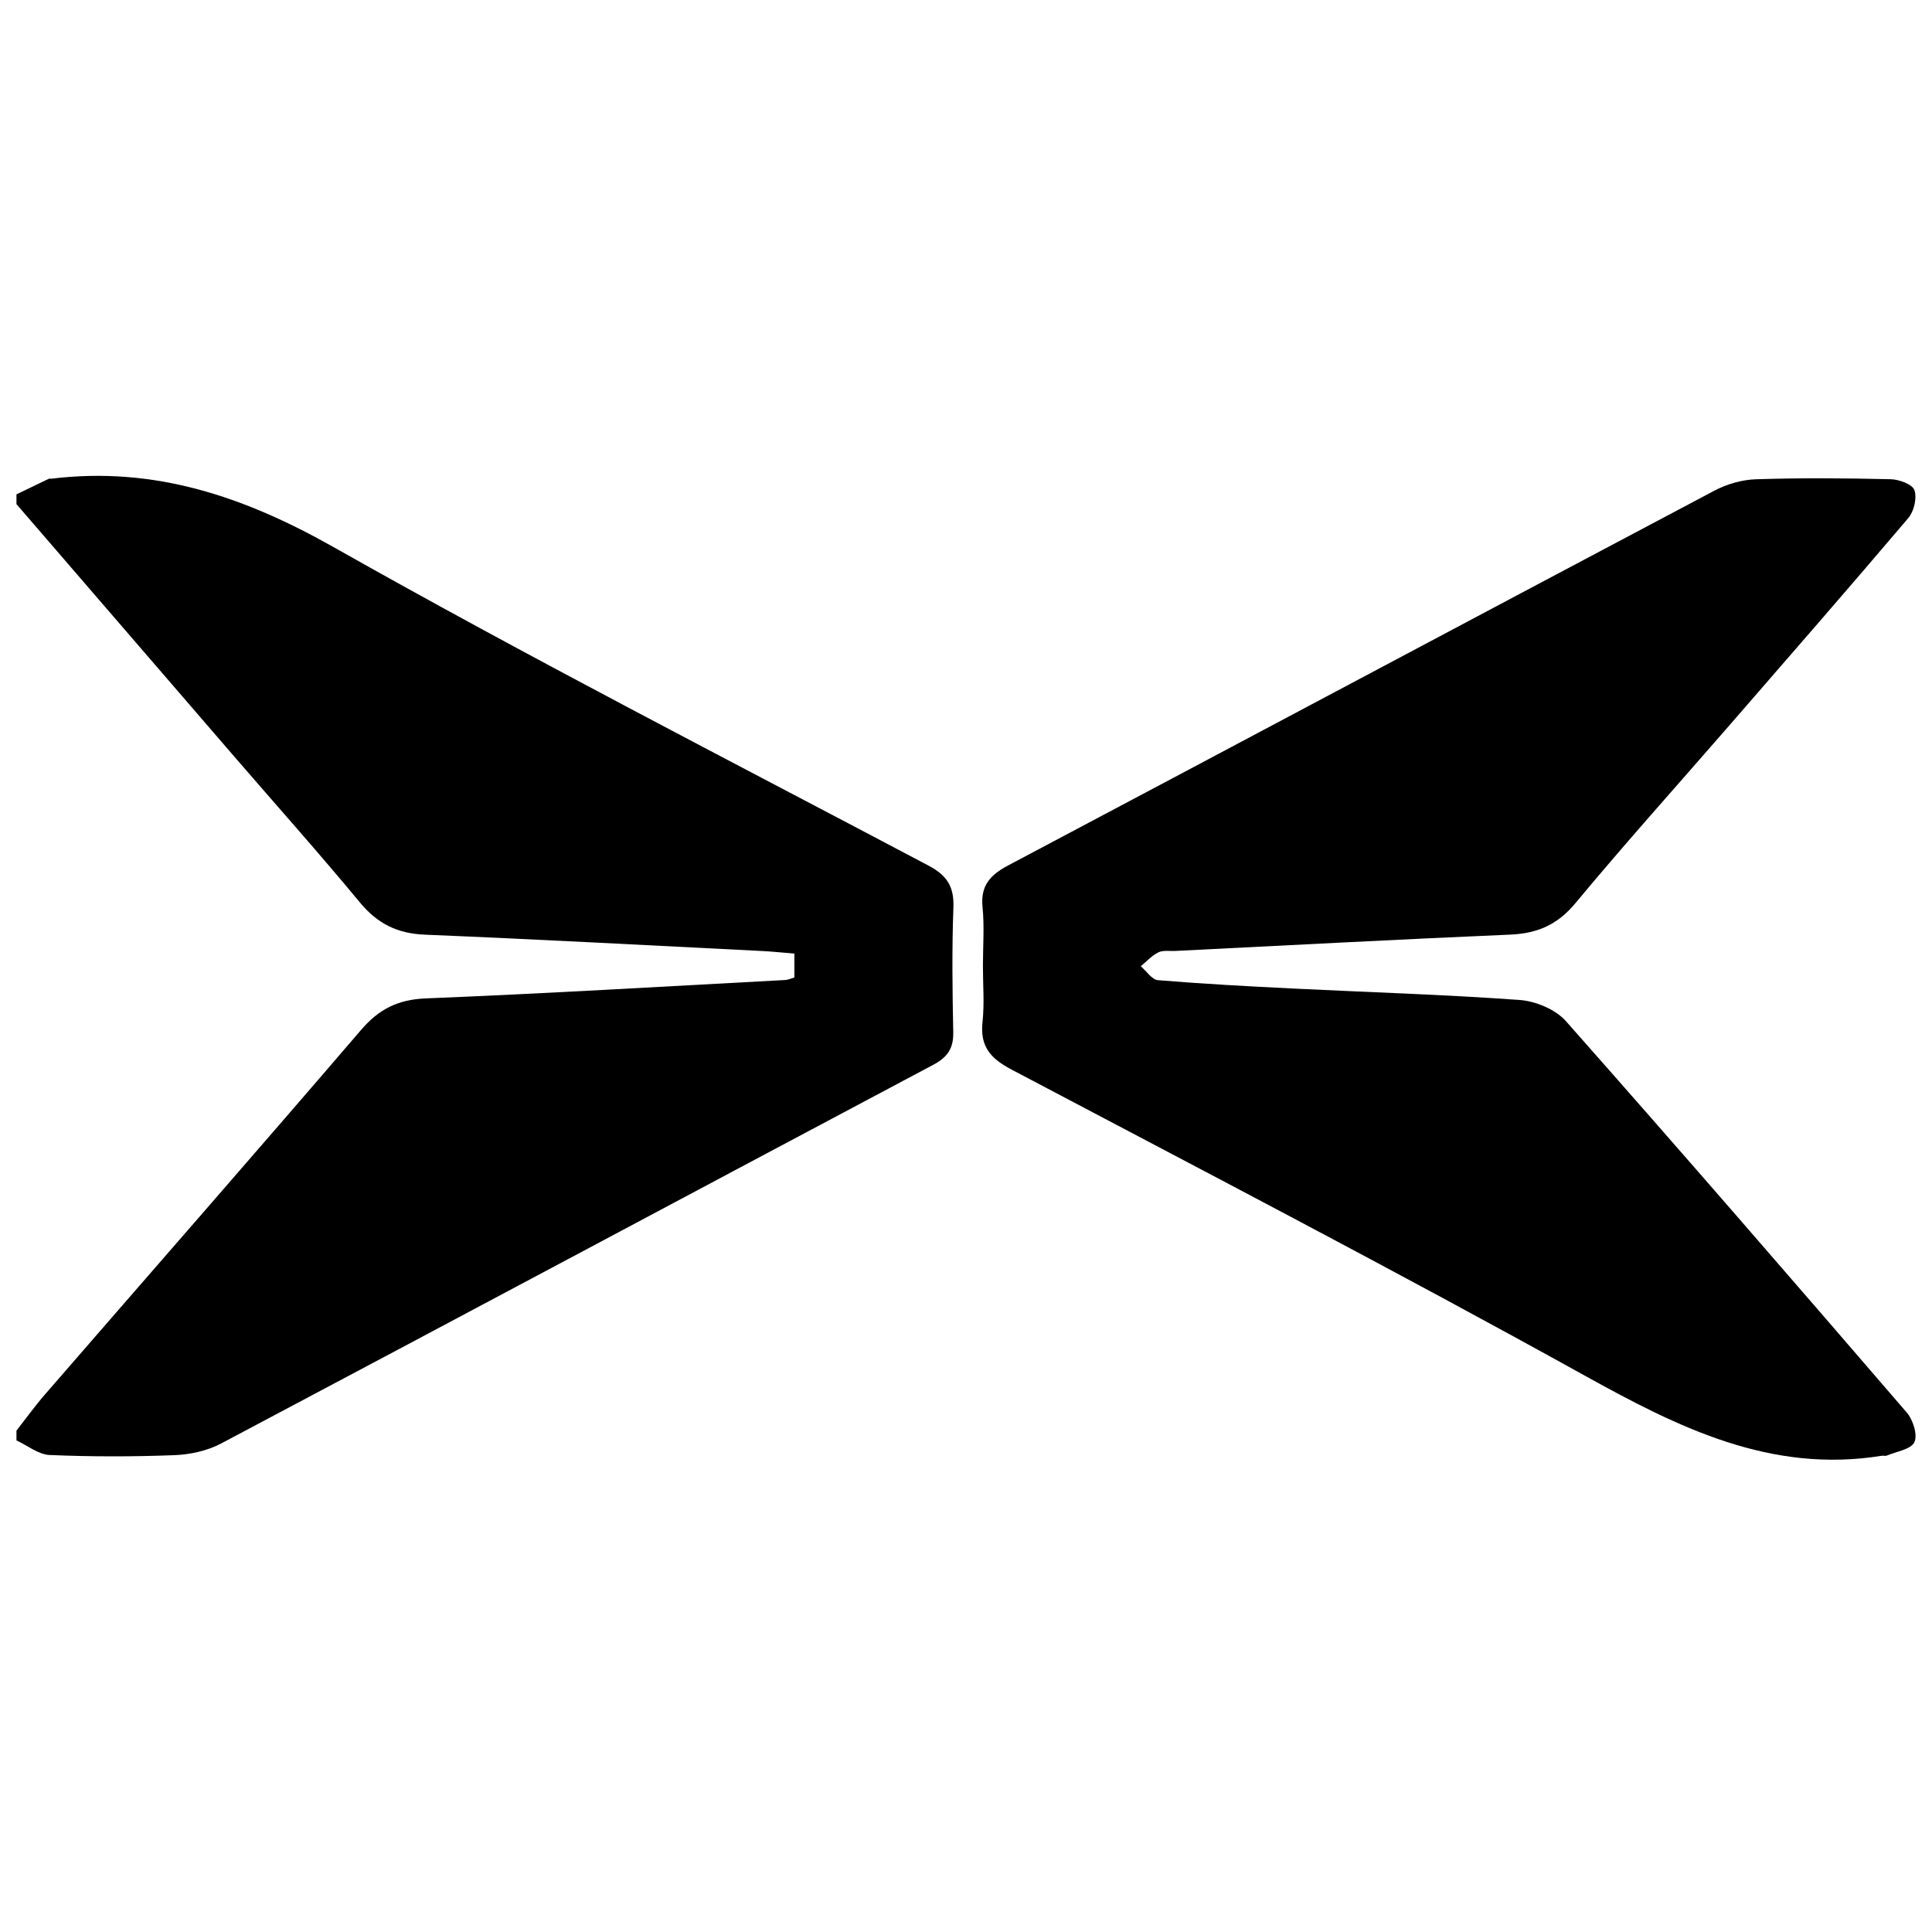 <?xml version="1.0" encoding="UTF-8"?>
<svg xmlns="http://www.w3.org/2000/svg" xmlns:xlink="http://www.w3.org/1999/xlink" version="1.1" id="图层_1" x="0px" y="0px" viewBox="0 0 425.197 425.197" style="enable-background:new 0 0 425.197 425.197;" xml:space="preserve">
<g>
	<path d="M3.625,108.796c2.371-1.146,4.741-2.295,7.118-3.428c0.146-0.07,0.357,0.011,0.534-0.011   c22.637-2.783,42.41,3.901,62.191,15.083c43.07,24.347,87.136,46.936,130.887,70.068c4.074,2.154,5.642,4.636,5.472,9.217   c-0.34,9.149-0.222,18.323-0.033,27.481c0.073,3.548-1.305,5.493-4.399,7.136c-52.254,27.751-104.433,55.641-156.716,83.337   c-3.045,1.613-6.807,2.442-10.275,2.575c-9.148,0.352-18.328,0.353-27.473-0.034c-2.476-0.105-4.873-2.089-7.307-3.211   c0-0.719,0-1.438,0-2.158c2.089-2.663,4.069-5.421,6.284-7.974c23.19-26.728,46.508-53.347,69.551-80.202   c3.953-4.607,8.118-6.697,14.252-6.945c26.377-1.065,52.734-2.636,79.097-4.048c0.682-0.037,1.349-0.364,2.021-0.555   c0-1.71,0-3.264,0-5.255c-2.495-0.205-4.779-0.456-7.07-0.571c-24.757-1.24-49.511-2.58-74.278-3.598   c-6.043-0.248-10.413-2.429-14.267-7.082c-9.049-10.926-18.504-21.516-27.778-32.257c-15.944-18.465-31.876-36.941-47.813-55.412   C3.625,110.234,3.625,109.515,3.625,108.796z"></path>
	<path d="M216.323,212.565c0.004-4.313,0.342-8.661-0.086-12.931c-0.477-4.756,1.724-7.096,5.652-9.176   c51.824-27.443,103.568-55.035,155.4-82.464c2.75-1.455,6.078-2.416,9.171-2.516c9.874-0.317,19.767-0.241,29.646-0.01   c1.848,0.043,4.77,1.115,5.221,2.404c0.601,1.716-0.089,4.656-1.336,6.127c-13.013,15.339-26.238,30.499-39.428,45.688   c-11.305,13.018-22.842,25.842-33.856,39.101c-3.948,4.753-8.376,6.648-14.325,6.903c-24.583,1.053-49.154,2.371-73.73,3.594   c-1.255,0.062-2.681-0.196-3.722,0.316c-1.44,0.708-2.59,2.005-3.864,3.05c1.252,1.066,2.436,2.955,3.767,3.066   c9.841,0.815,19.709,1.343,29.574,1.833c16.678,0.828,33.378,1.322,50.027,2.527c3.543,0.256,7.909,2.073,10.205,4.668   c25.228,28.512,50.157,57.289,75.008,86.132c1.379,1.6,2.424,4.913,1.675,6.518c-0.743,1.592-3.947,2.048-6.09,2.959   c-0.305,0.13-0.719-0.029-1.07,0.028c-24.444,3.967-44.751-6.198-65.329-17.602c-41.726-23.125-84.065-45.147-126.261-67.415   c-4.577-2.415-6.917-5.076-6.341-10.407C216.673,220.87,216.319,216.698,216.323,212.565z"></path>
</g>
<g>
</g>
<g>
</g>
<g>
</g>
<g>
</g>
<g>
</g>
</svg>
